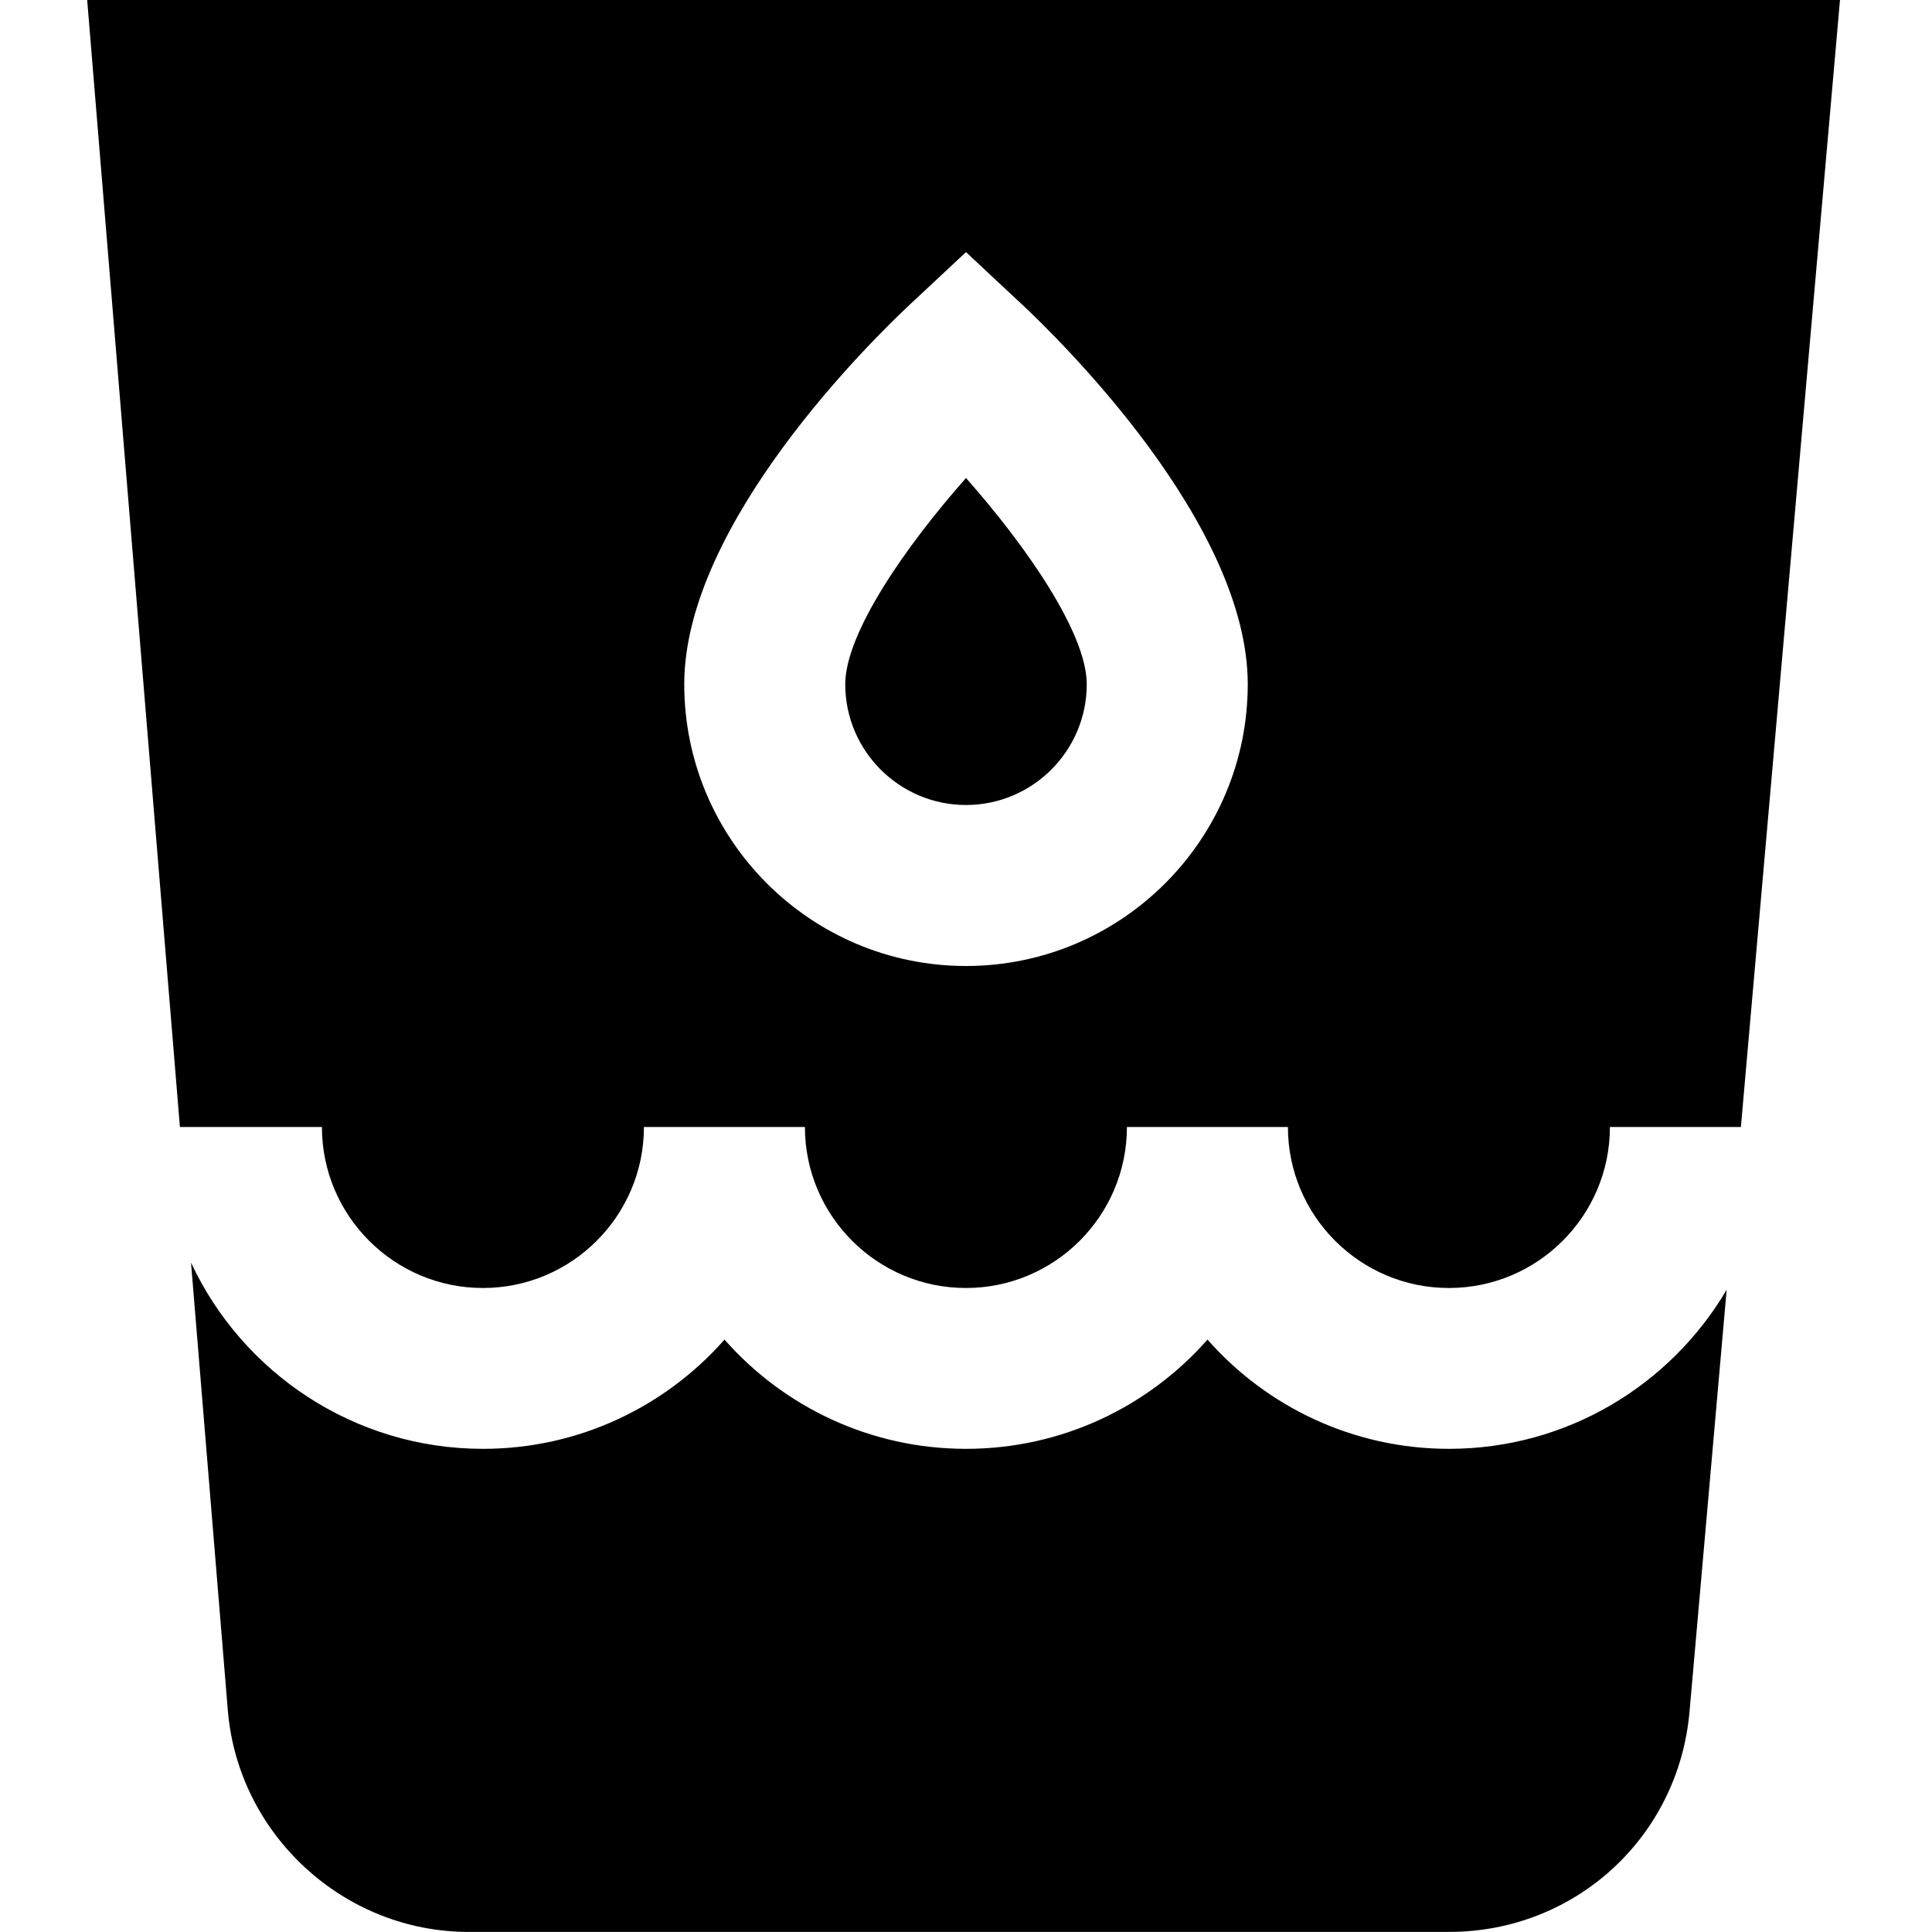 <?xml version="1.0" encoding="UTF-8"?>
<svg xmlns="http://www.w3.org/2000/svg" id="Layer_1" data-name="Layer 1" viewBox="0 0 24 24">
  <path d="m21.449,16.024l-.461,5.238c-.137,1.561-1.422,2.737-2.988,2.737H5.82c-1.55,0-2.863-1.21-2.99-2.754l-.457-5.56c.637,1.365,2.023,2.313,3.627,2.313,1.193,0,2.267-.525,3-1.357.733.832,1.807,1.357,3,1.357s2.267-.525,3-1.357c.733.832,1.807,1.357,3,1.357,1.467,0,2.753-.794,3.449-1.976Zm-9.449-6.024c.827,0,1.5-.673,1.5-1.5,0-.635-.752-1.717-1.5-2.562-.748.845-1.5,1.927-1.5,2.562,0,.827.673,1.5,1.5,1.5ZM2.235,14L1.083,0h21.774l-1.231,14h-1.627c0,1.103-.897,2-2,2s-2-.897-2-2h-2c0,1.103-.897,2-2,2s-2-.897-2-2h-2c0,1.103-.897,2-2,2s-2-.897-2-2h-1.765Zm6.265-5.5c0,1.93,1.57,3.5,3.5,3.5s3.5-1.57,3.5-3.5c0-2-2.347-4.292-2.818-4.731l-.682-.637-.682.637c-.471.439-2.818,2.731-2.818,4.731Z"/>
</svg>
